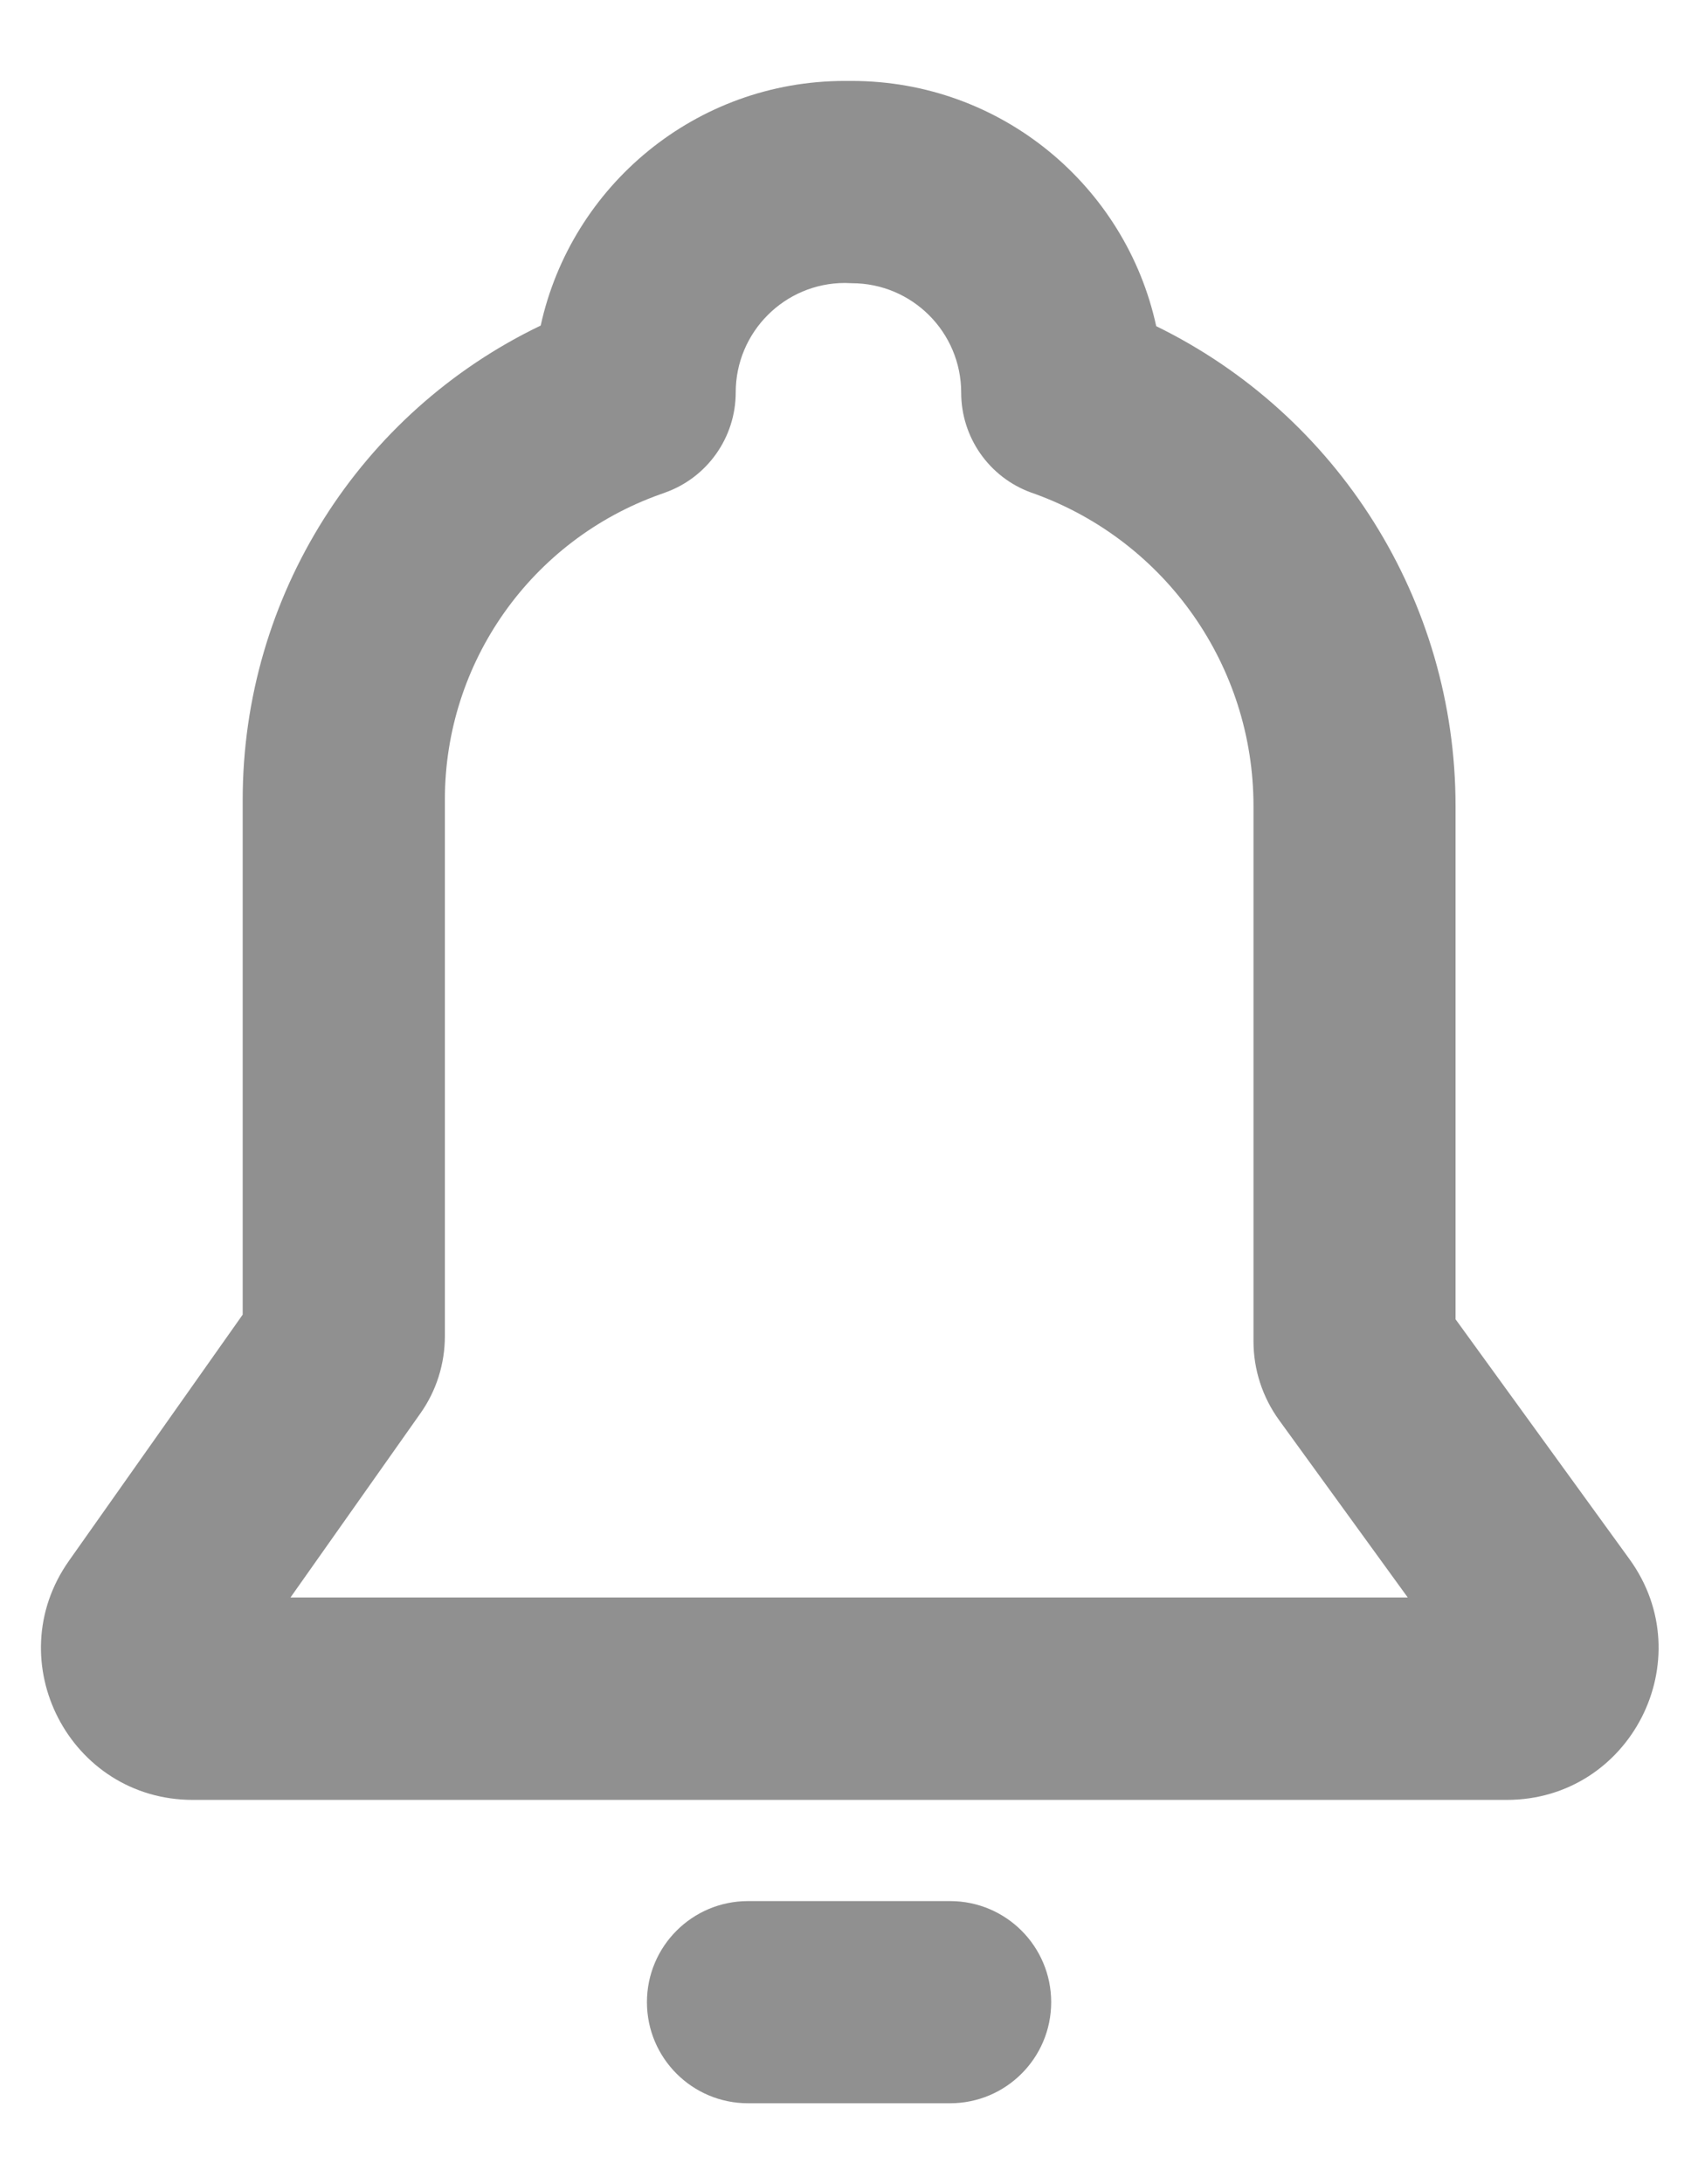 <svg fill="none" height="18" viewBox="0 0 14 18" width="14" xmlns="http://www.w3.org/2000/svg"><g fill="#909090"><path clip-rule="evenodd" d="m12.001 6.643c0-1.694-.97-3.223-2.468-3.955-.251-1.156-1.28-2.021-2.511-2.021l-.056 0c-1.228 0-2.255.863-2.508 2.016-1.49.715-2.457 2.228-2.457 3.908v4.243l-1.432 2.028c-.585.828.007 1.971 1.021 1.971h10.833c1.021 0 1.611-1.157 1.012-1.984l-1.434-1.977zm-4.978-4.309c.498-0.0.902.404.902.902 0 .368.23.697.576.823l.037.013c1.079.395 1.797 1.421 1.797 2.57v4.411c0 .234.074.461.211.65l1.061 1.462h-9.212l1.071-1.517c.132-.186.202-.409.202-.637v-4.422c0-1.13.712-2.138 1.778-2.516l.036-.013c.35-.124.584-.455.584-.826 0-.498.404-.902.901-.902z" fill-rule="evenodd"/><path d="m6.167 15.667c-.46 0-.833.373-.833.833s.373.833.833.833h1.667c.46 0 .833-.373.833-.833s-.373-.833-.833-.833z"/></g></svg>